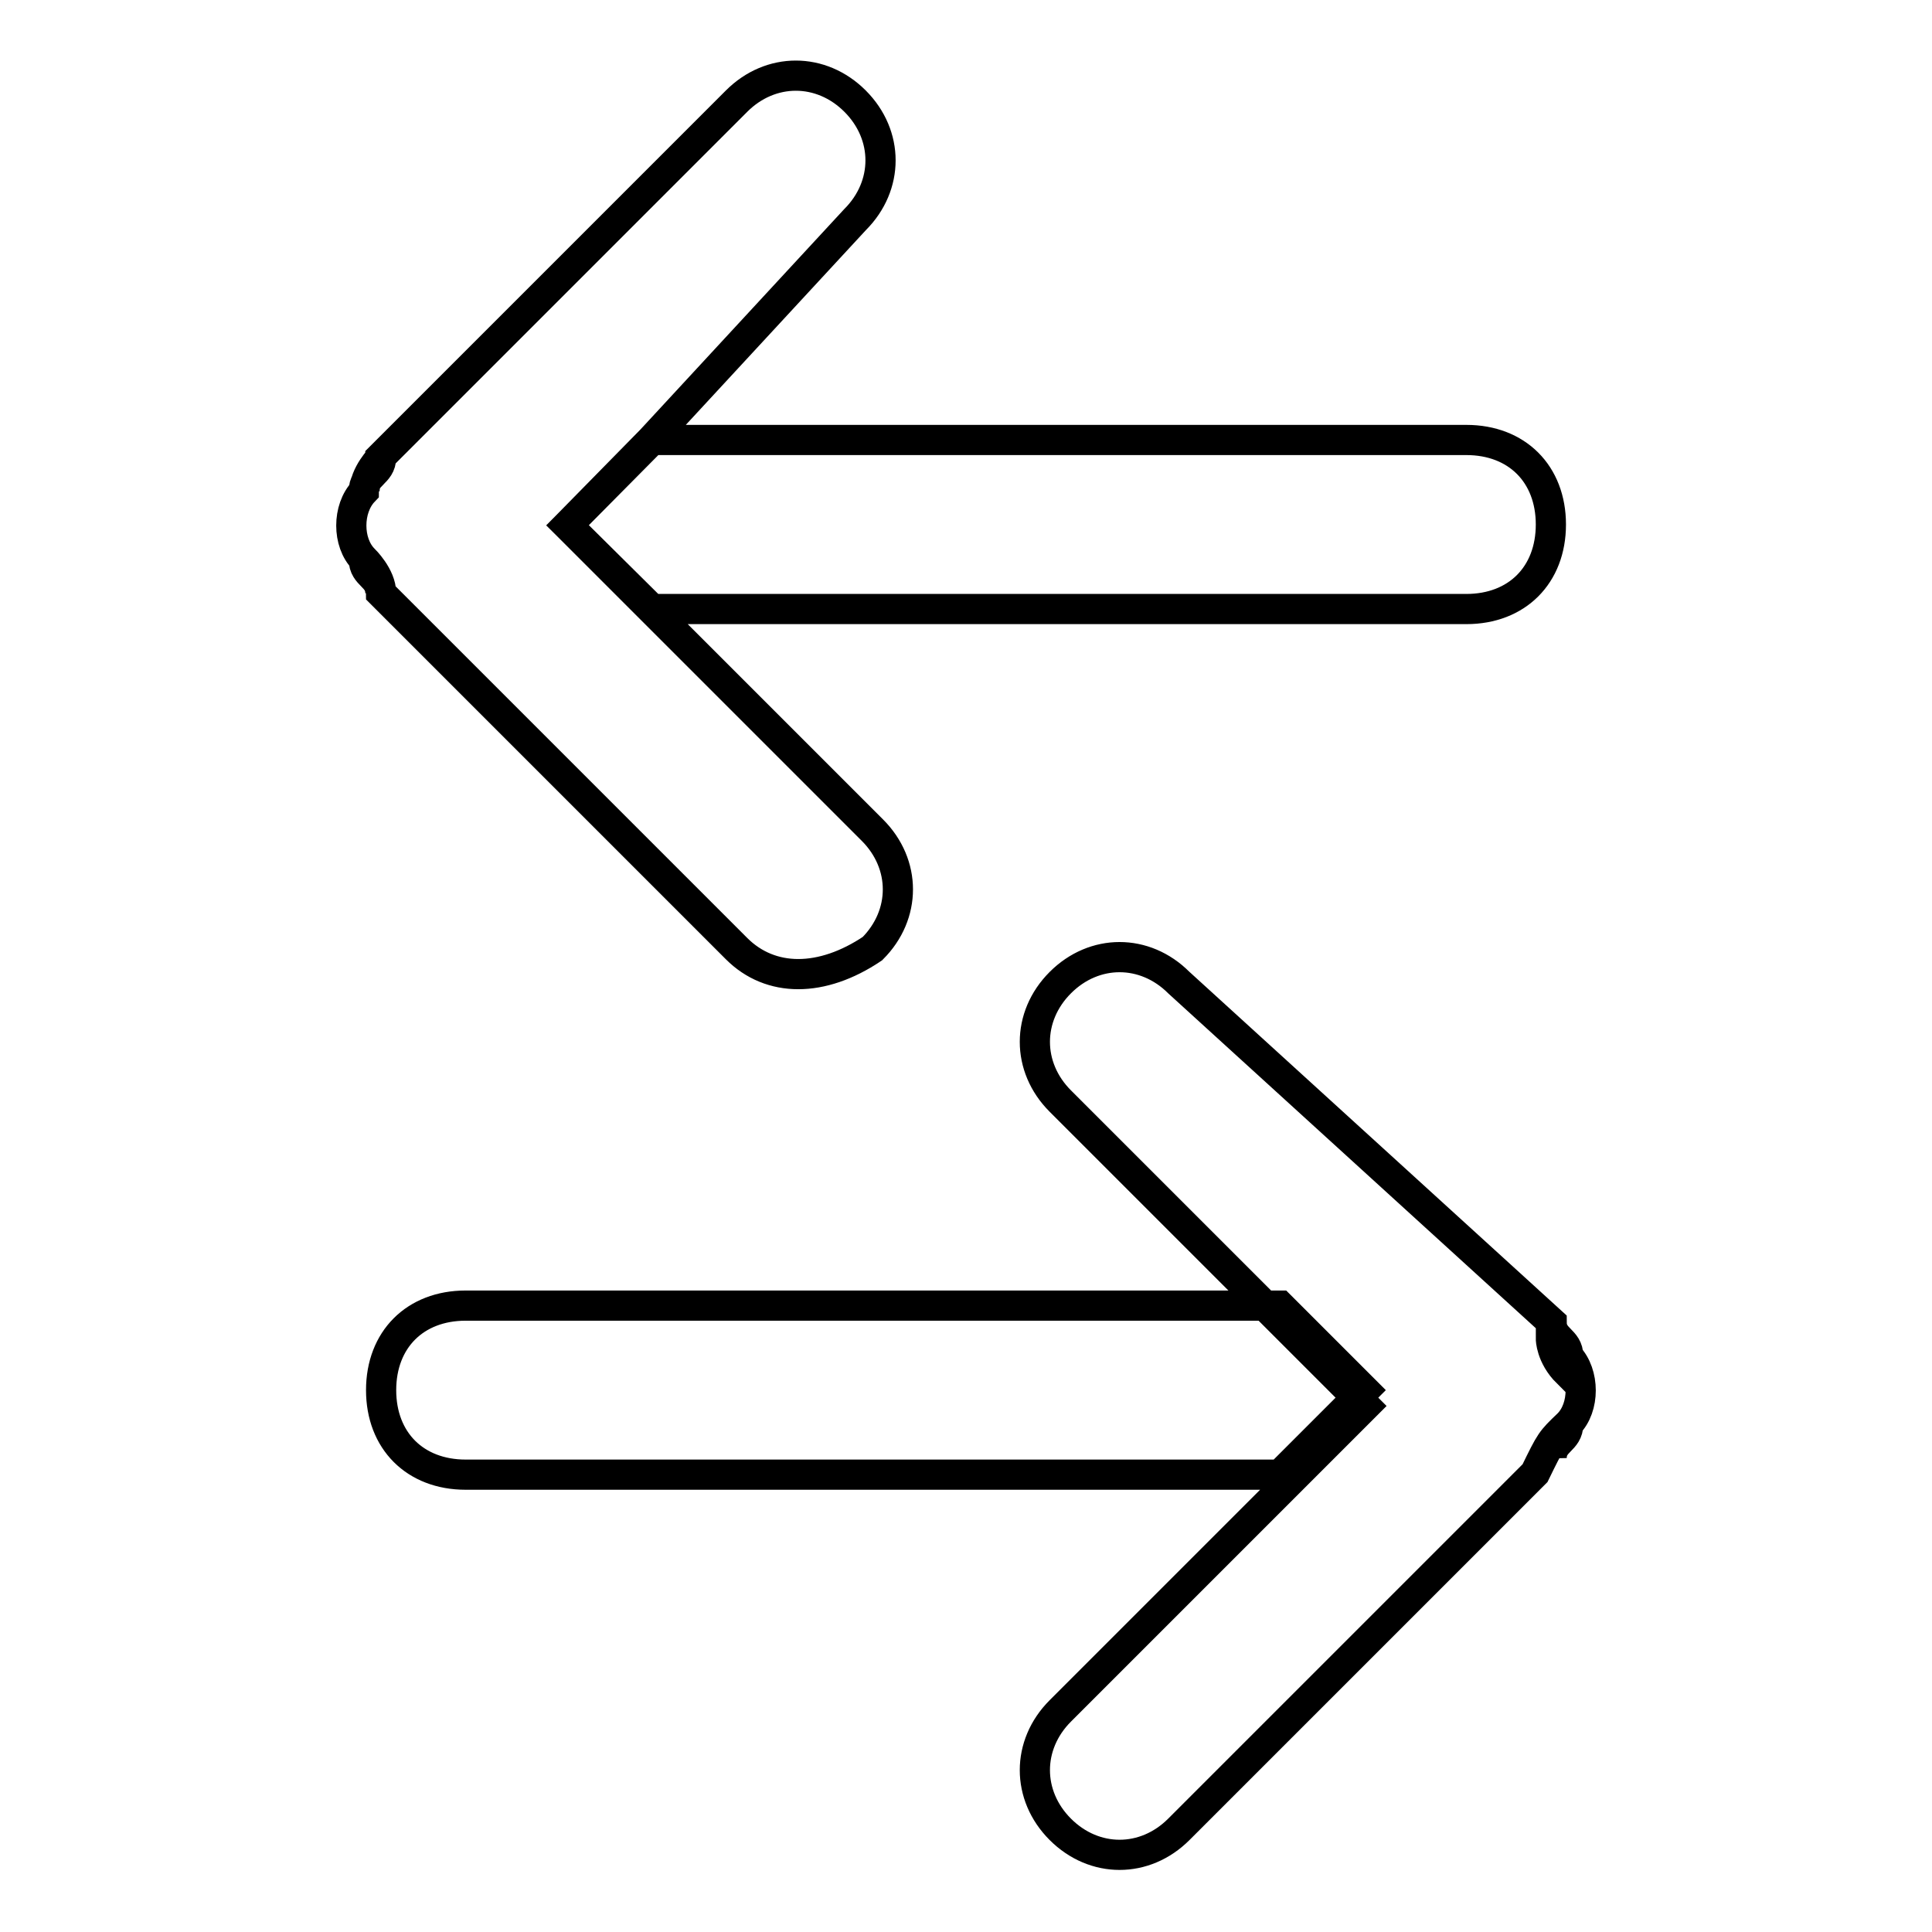 <?xml version="1.0" encoding="utf-8"?>
<!-- Svg Vector Icons : http://www.onlinewebfonts.com/icon -->
<!DOCTYPE svg PUBLIC "-//W3C//DTD SVG 1.1//EN" "http://www.w3.org/Graphics/SVG/1.1/DTD/svg11.dtd">
<svg version="1.1" xmlns="http://www.w3.org/2000/svg" xmlns:xlink="http://www.w3.org/1999/xlink" x="0px" y="0px" viewBox="0 0 256 256" enable-background="new 0 0 256 256" xml:space="preserve">
<g> <path stroke-width="4" fill-opacity="0" stroke="#000000"  d="M205.5,177.4c0,0,2.2,2.2,2.2,4.5C205.5,179.7,205.5,177.4,205.5,177.4z M169.6,173H61.7 c-6.7,0-11.2,4.5-11.2,11.2s4.5,11.2,11.2,11.2h107.9l11.2-11.2L169.6,173z M207.8,188.7c0,2.2-2.2,2.2-2.2,4.5 C205.5,190.9,205.5,190.9,207.8,188.7z M207.8,188.7c2.2-2.2,2.2-6.7,0-9c0-2.2-2.2-2.2-2.2-4.5l-49.4-45c-4.5-4.5-11.2-4.5-15.7,0 c-4.5,4.5-4.5,11.2,0,15.7l29.2,29.2l11.2,11.2l-11.2,11.2l-29.2,29.2c-4.5,4.5-4.5,11.2,0,15.7c4.5,4.5,11.2,4.5,15.7,0l47.2-47.2 C205.5,190.9,205.5,190.9,207.8,188.7L207.8,188.7z M50.5,60.6c0,0-2.2,2.2-2.2,4.5C48.2,62.8,50.5,62.8,50.5,60.6z M86.4,58.3 h107.9c6.7,0,11.2,4.5,11.2,11.2c0,6.7-4.5,11.2-11.2,11.2H86.4L75.2,69.6L86.4,58.3z M48.2,74.1c0,2.2,2.2,2.2,2.2,4.5 C50.5,76.3,48.2,76.3,48.2,74.1z M48.2,74.1c-2.2-2.2-2.2-6.7,0-9c0-2.2,2.2-2.2,2.2-4.5l47.2-47.2c4.5-4.5,11.2-4.5,15.7,0 c4.5,4.5,4.5,11.2,0,15.7l-27,29.2L75.2,69.6l11.2,11.2l29.2,29.2c4.5,4.5,4.5,11.2,0,15.7c-6.7,4.5-13.5,4.5-18,0L50.5,78.6 C50.5,76.3,48.2,74.1,48.2,74.1z"/></g>
</svg>